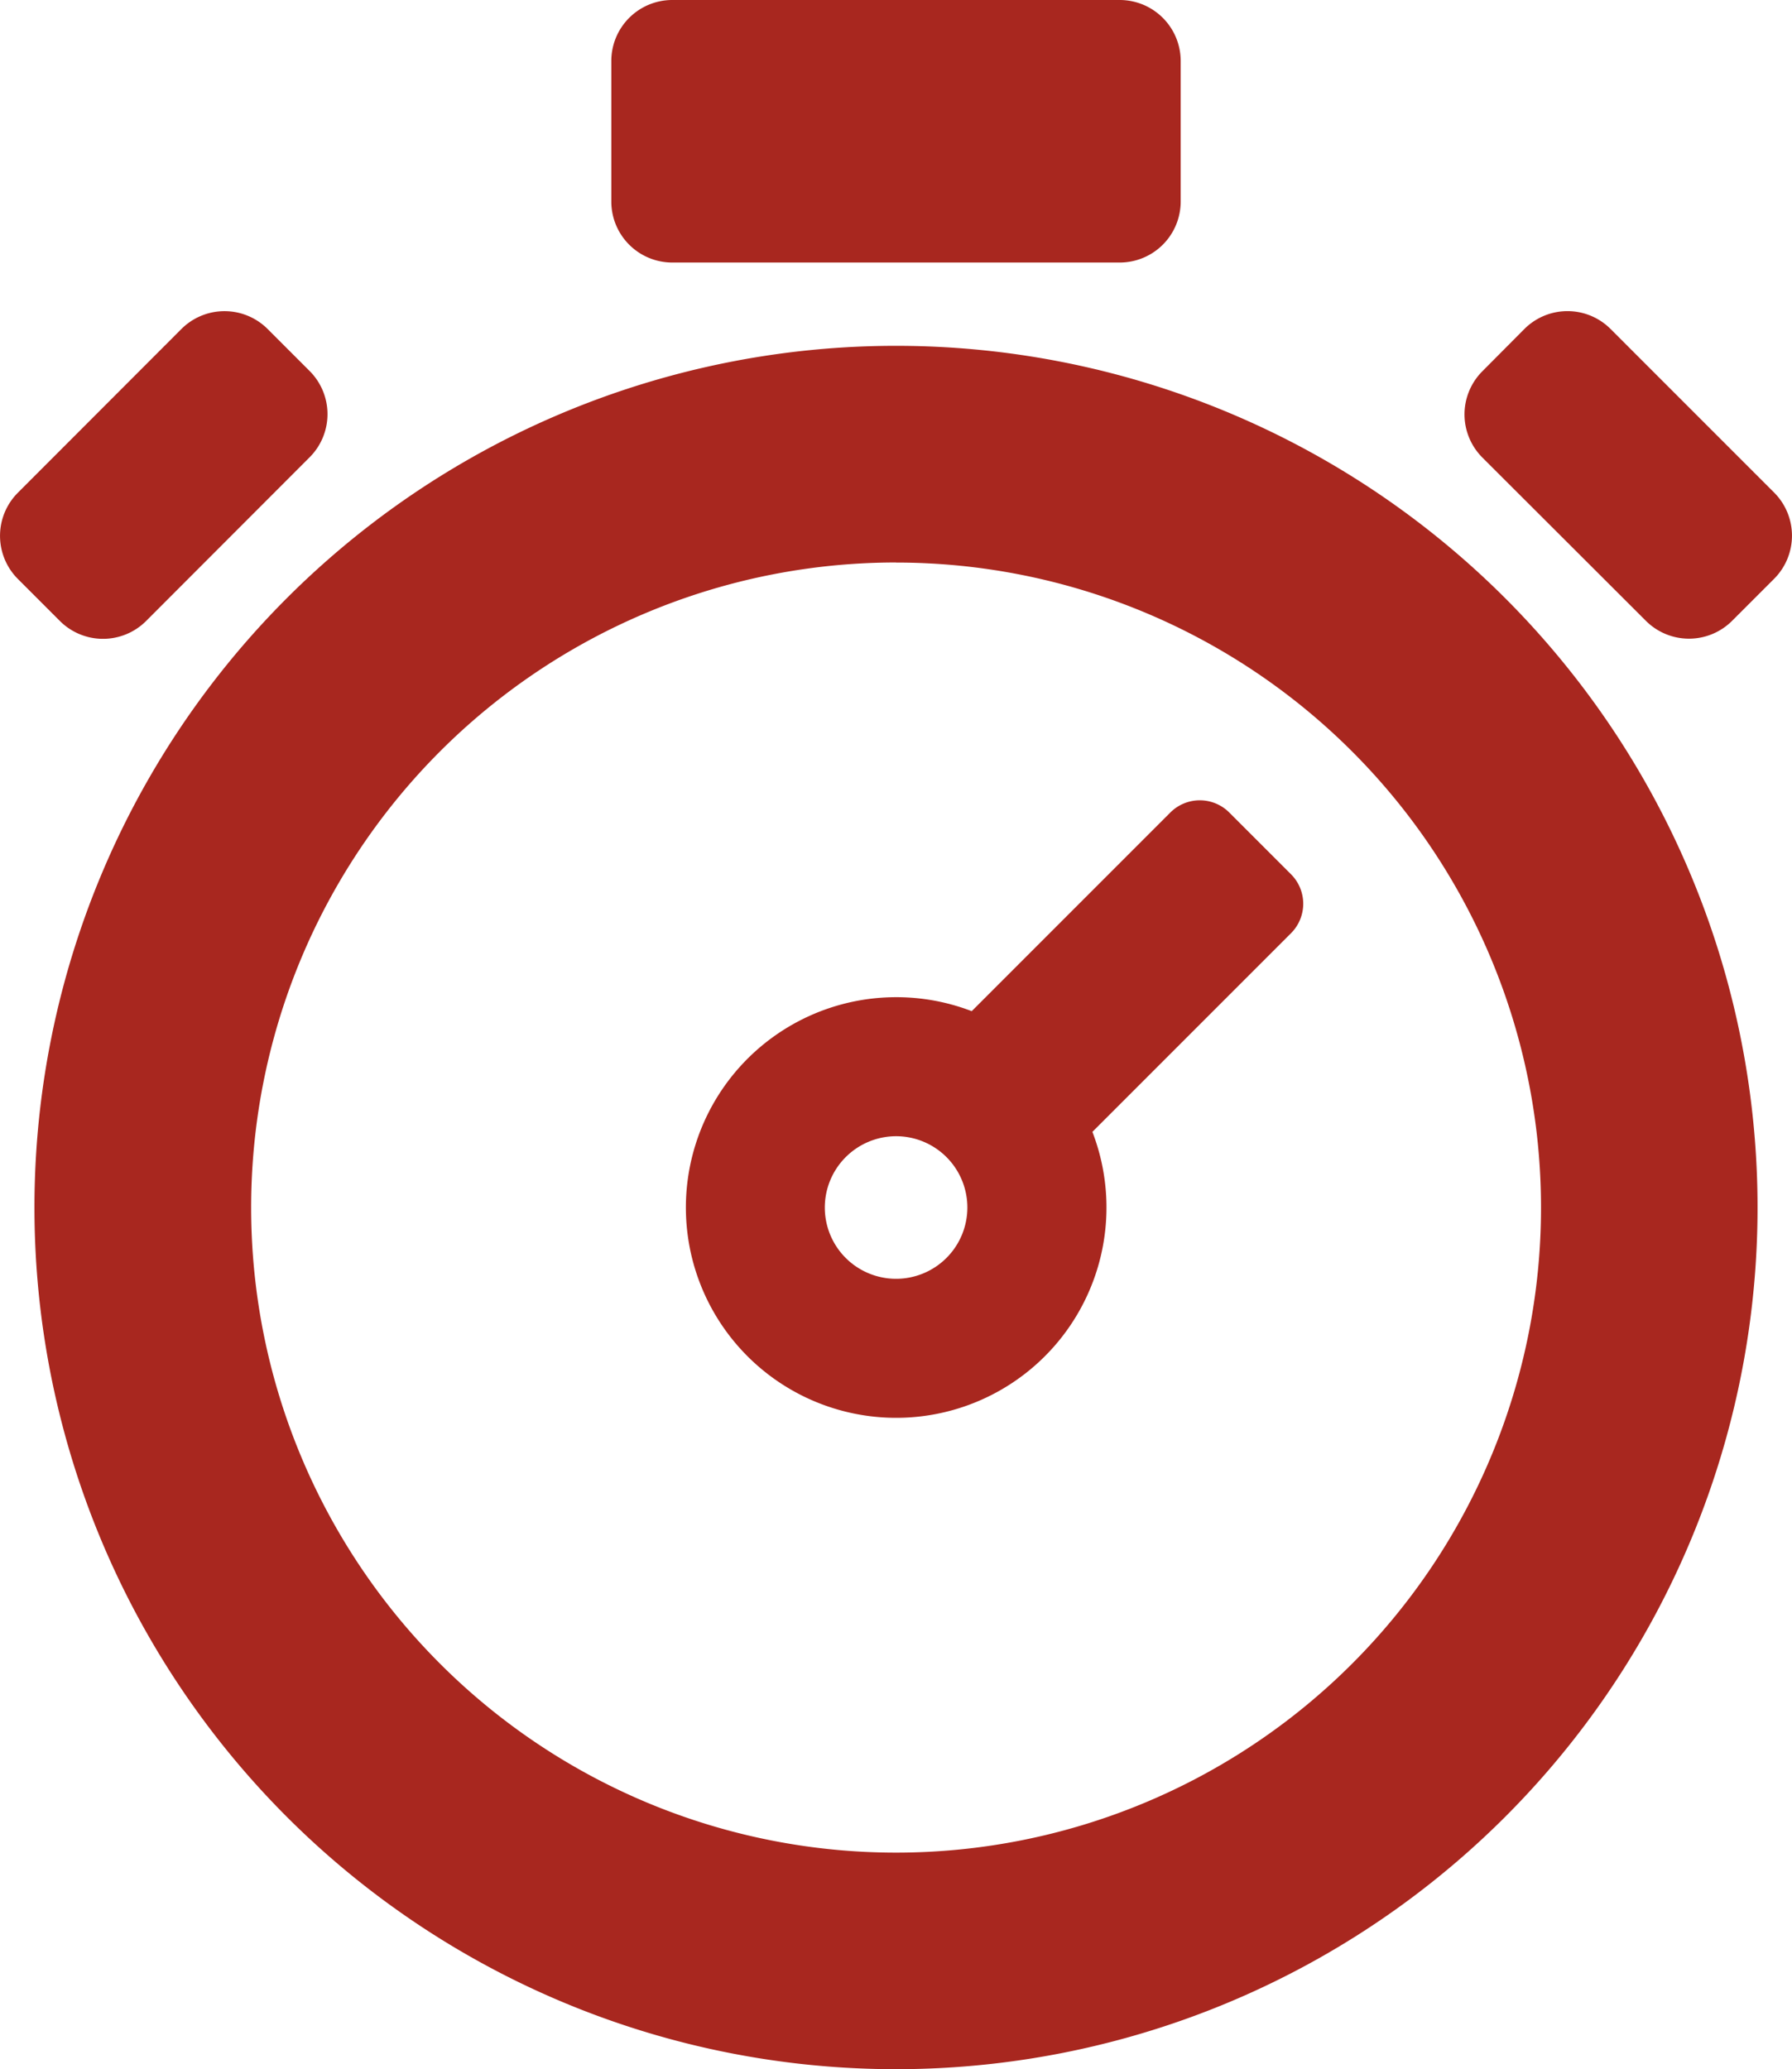 <svg id="Group_1269" data-name="Group 1269" xmlns="http://www.w3.org/2000/svg" xmlns:xlink="http://www.w3.org/1999/xlink" width="21.798" height="25.166" viewBox="0 0 21.798 25.166">
  <defs>
    <clipPath id="clip-path">
      <rect id="Rectangle_154" data-name="Rectangle 154" width="21.798" height="25.166" fill="#a8271f"/>
    </clipPath>
  </defs>
  <g id="Group_1268" data-name="Group 1268" clip-path="url(#clip-path)">
    <path id="Path_1695" data-name="Path 1695" d="M10.9,4.206A10.48,10.48,0,1,1,.419,14.686,10.48,10.48,0,0,1,10.9,4.206M19.59,4l1.992,1.992a.742.742,0,0,1,0,1.046l-.514.514a.742.742,0,0,1-1.046,0L18.03,5.563a.742.742,0,0,1,0-1.046L18.544,4A.741.741,0,0,1,19.59,4M.216,5.994,2.208,4A.742.742,0,0,1,3.254,4l.514.514a.742.742,0,0,1,0,1.046L1.776,7.554a.742.742,0,0,1-1.046,0L.216,7.04a.742.742,0,0,1,0-1.046M8.176,0h5.446a.742.742,0,0,1,.74.74V2.453a.742.742,0,0,1-.74.74H8.176a.742.742,0,0,1-.74-.74V.74A.742.742,0,0,1,8.176,0M10.9,12.128a2.552,2.552,0,0,1,.92.17l2.417-2.417a.507.507,0,0,1,.715,0l.753.753a.507.507,0,0,1,0,.715l-2.417,2.417A2.558,2.558,0,1,1,10.9,12.128m0,1.691a.867.867,0,1,1-.867.867.868.868,0,0,1,.867-.867m0-6.977a7.845,7.845,0,1,1-7.845,7.845A7.845,7.845,0,0,1,10.9,6.841" transform="translate(0)" fill="#a8271f" fill-rule="evenodd"/>
  </g>
</svg>
